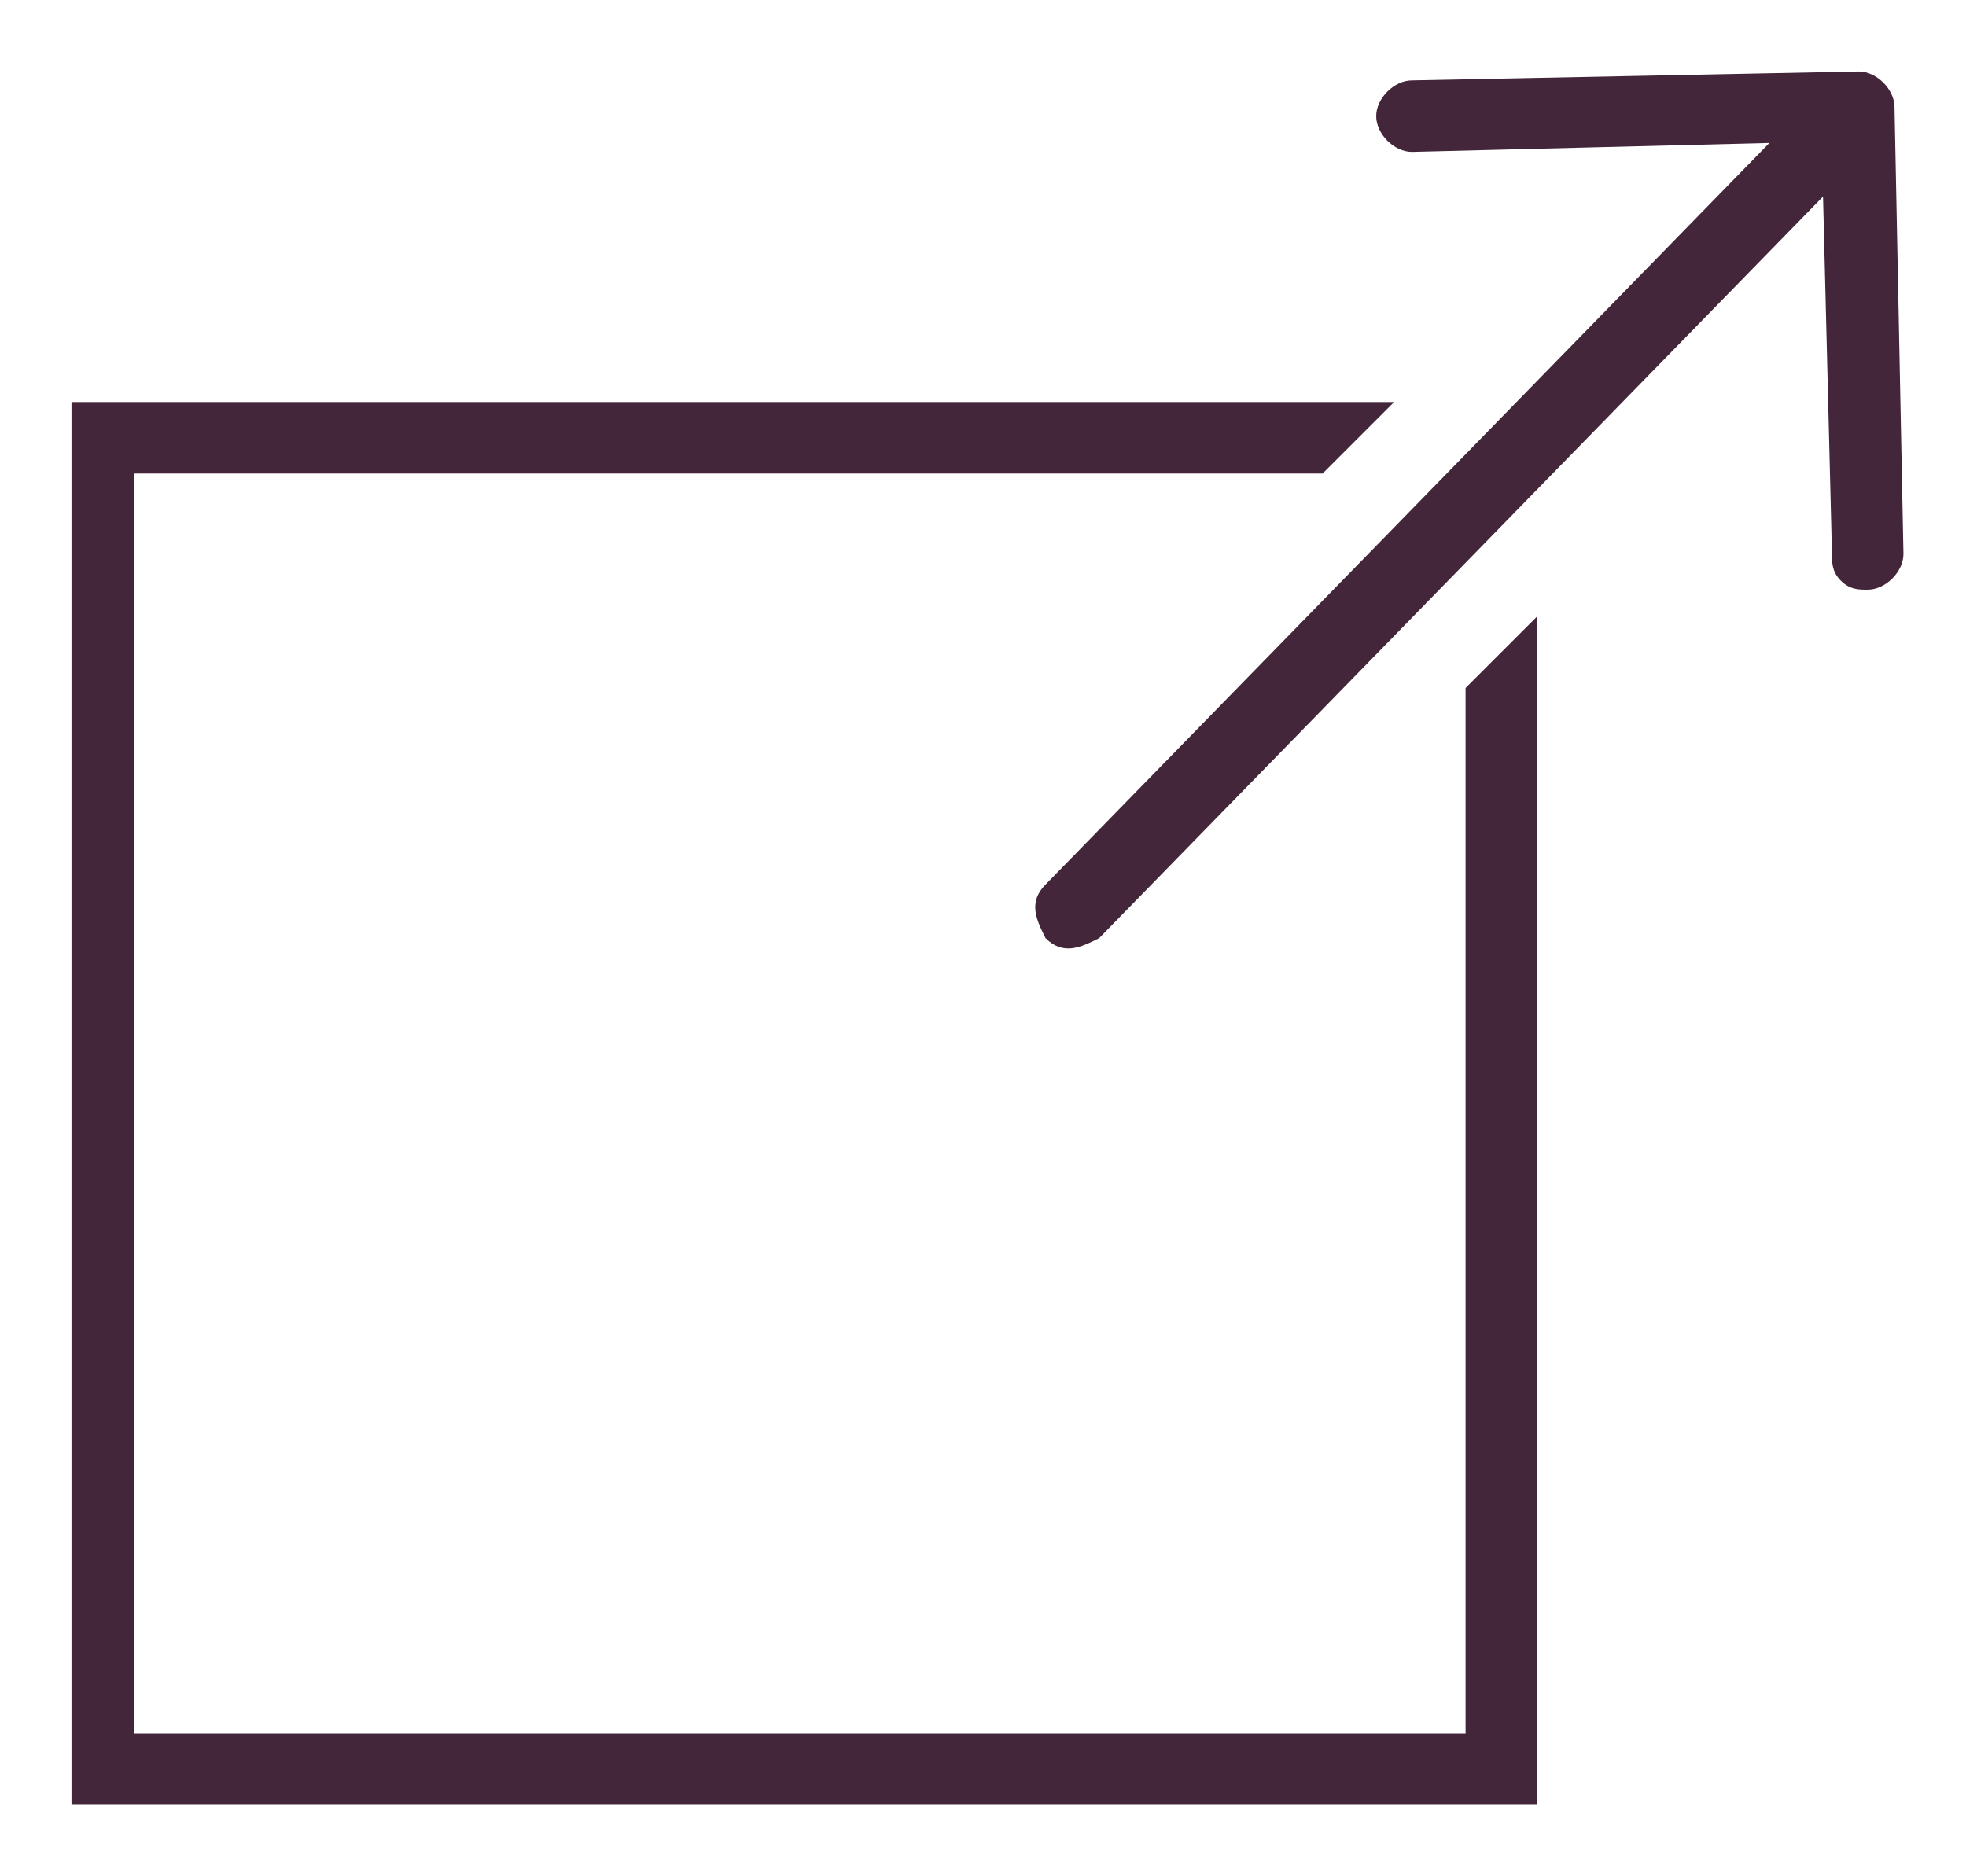 <?xml version="1.0" encoding="utf-8"?>
<!-- Generator: Adobe Illustrator 21.0.2, SVG Export Plug-In . SVG Version: 6.00 Build 0)  -->
<svg version="1.1" id="Layer_1" xmlns="http://www.w3.org/2000/svg" xmlns:xlink="http://www.w3.org/1999/xlink" x="0px" y="0px"
	 viewBox="0 0 22 21" style="enable-background:new 0 0 22 21;" xml:space="preserve">
<style type="text/css">
	.st0{fill:#43263A;}
</style>
<g>
	<path class="st0" d="M15.8,1.7l4-0.1l-8.1,8.3c-0.2,0.2-0.1,0.4,0,0.6c0.2,0.2,0.4,0.1,0.6,0l8.1-8.3l0.1,4c0,0.1,0,0.2,0.1,0.3
		c0.1,0.1,0.2,0.1,0.3,0.1c0.2,0,0.4-0.2,0.4-0.4l-0.1-5c0-0.2-0.2-0.4-0.4-0.4l-5,0.1c-0.2,0-0.4,0.2-0.4,0.4
		C15.4,1.5,15.6,1.7,15.8,1.7z"/>
	<path class="st0" d="M16.4,7.7v11.7H1.5V5.3h13.3c0.8-0.8,0,0,0.8-0.8H0.8v15.7h16.4V6.9"/>
</g>
</svg>
